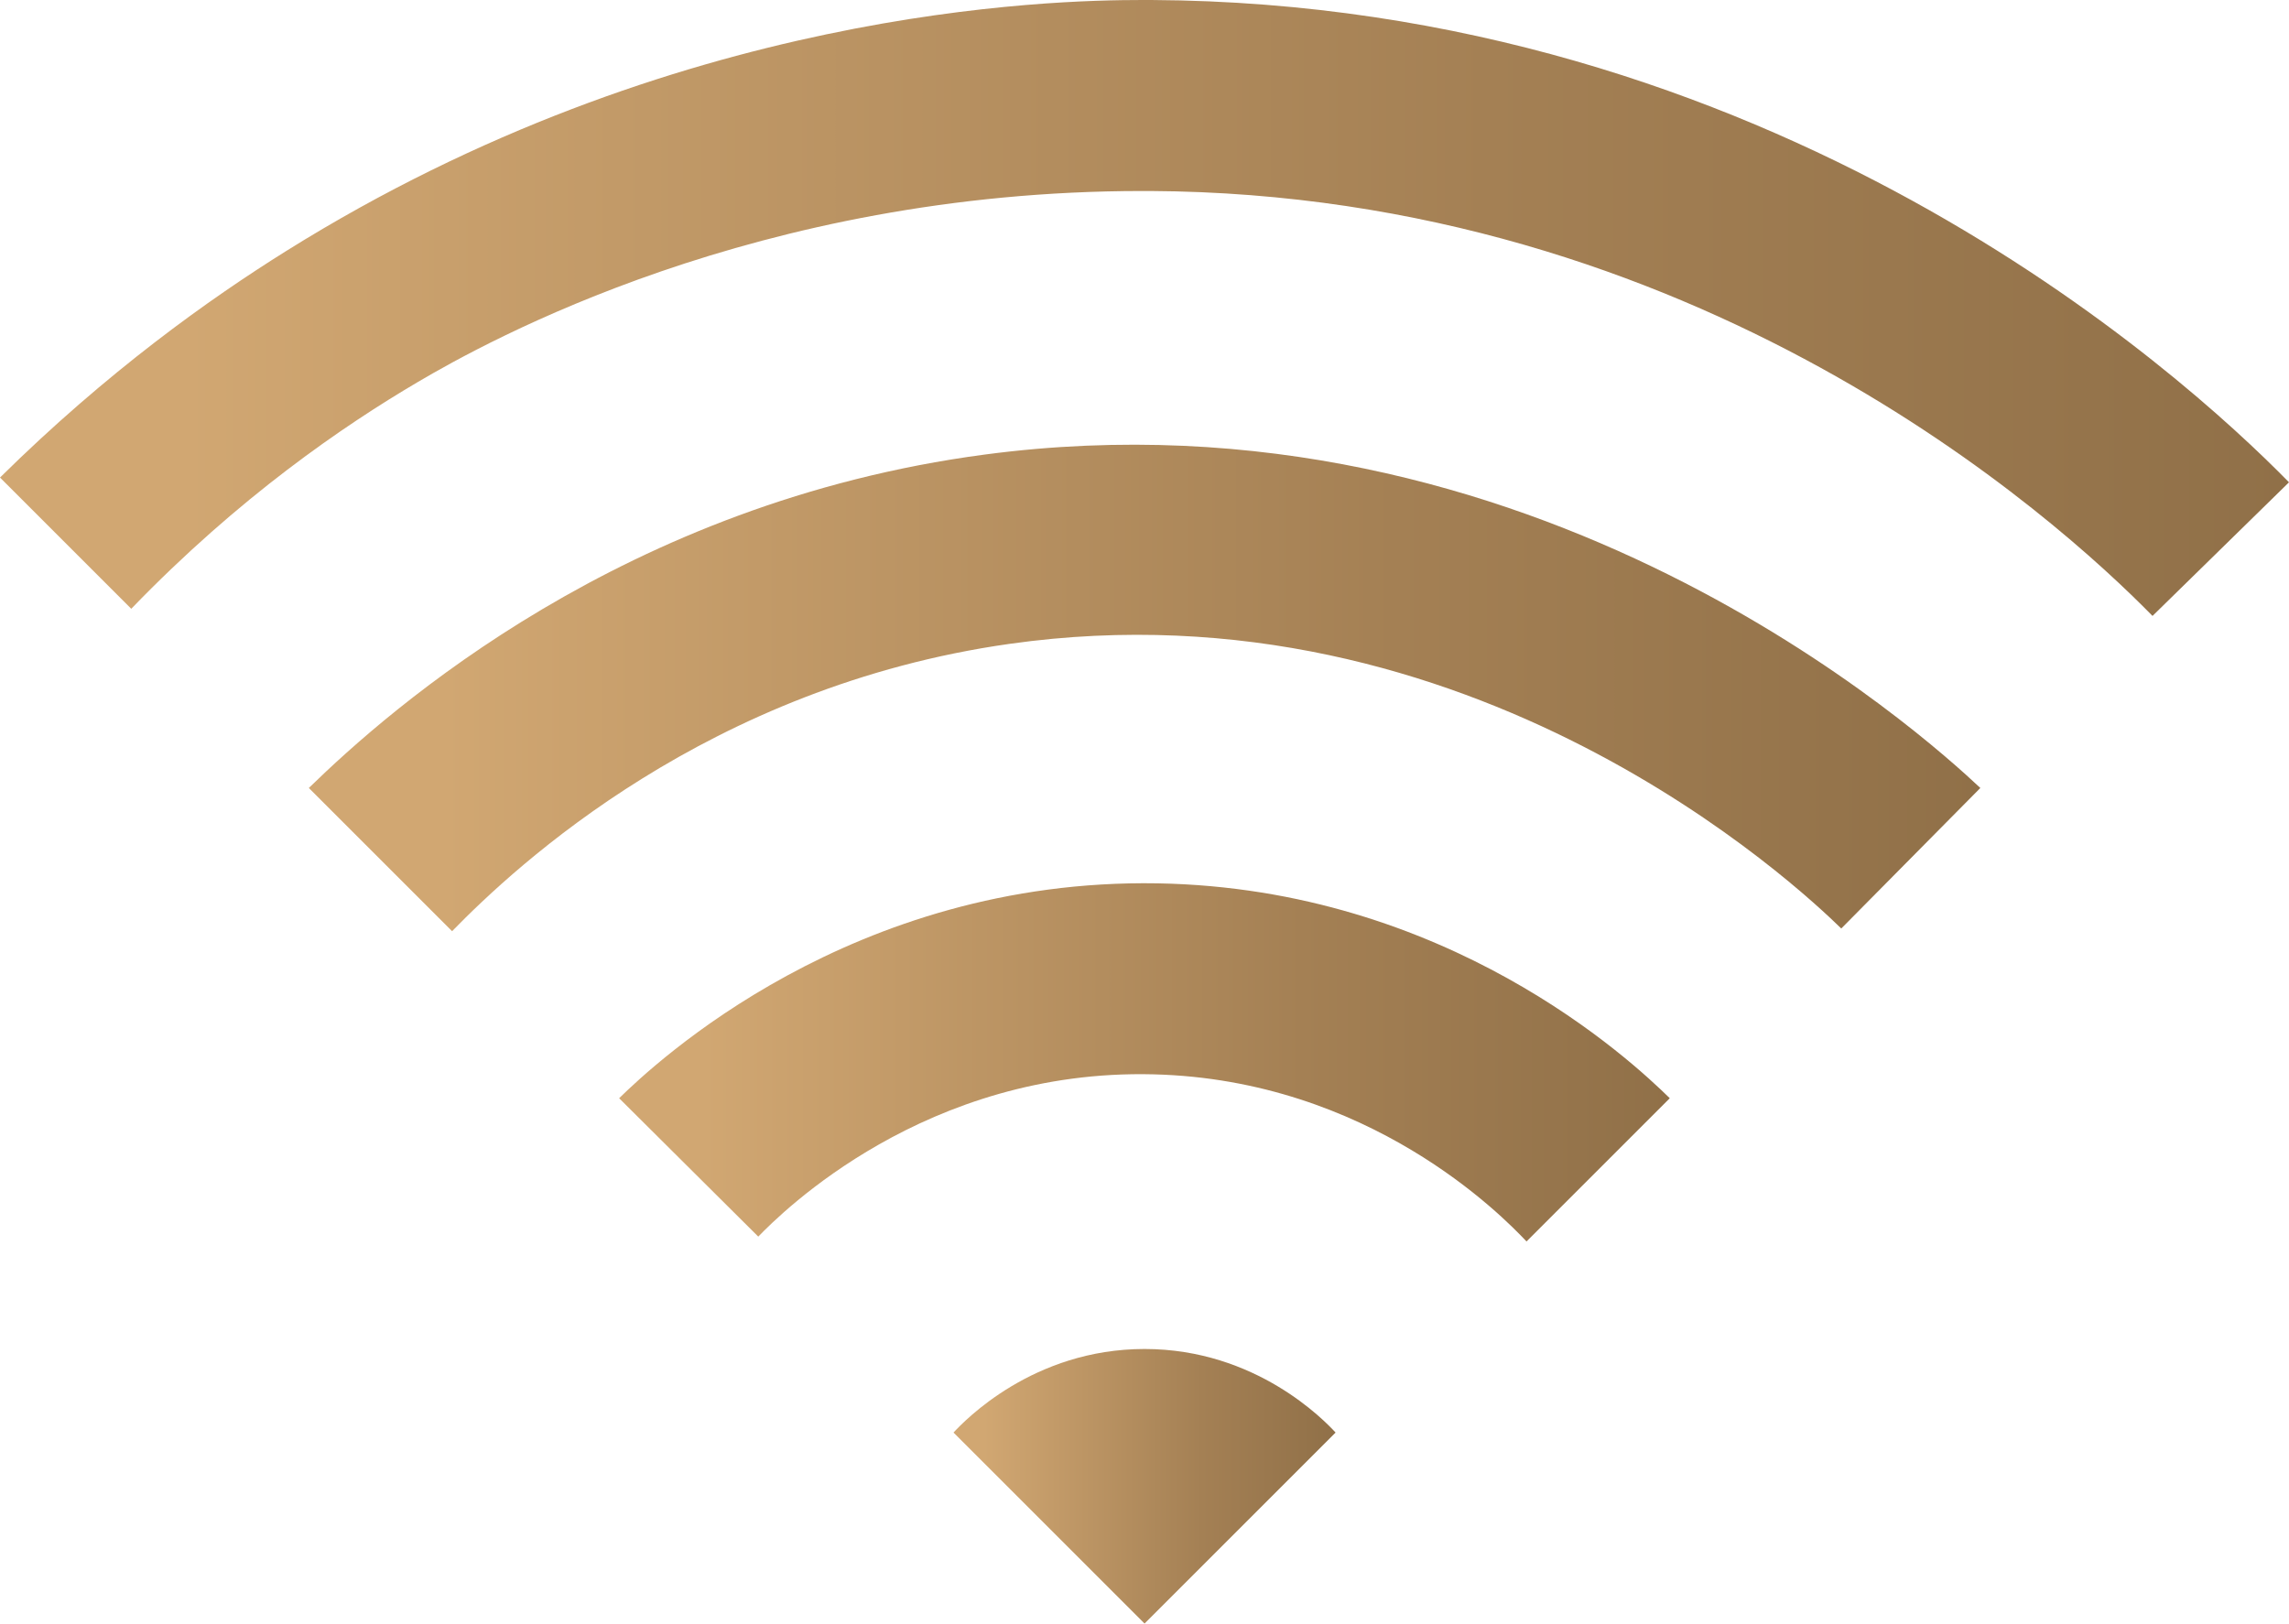 <?xml version="1.0" encoding="UTF-8"?>
<svg id="Warstwa_2" data-name="Warstwa 2" xmlns="http://www.w3.org/2000/svg" xmlns:xlink="http://www.w3.org/1999/xlink" viewBox="0 0 250.07 177.4">
  <defs>
    <style>
      .cls-1 {
        fill: url(#Gradient_bez_nazwy_7);
      }

      .cls-2 {
        fill: url(#Gradient_bez_nazwy_7-3);
      }

      .cls-3 {
        fill: url(#Gradient_bez_nazwy_7-4);
      }

      .cls-4 {
        fill: url(#Gradient_bez_nazwy_7-2);
      }
    </style>
    <linearGradient id="Gradient_bez_nazwy_7" data-name="Gradient bez nazwy 7" x1="0" y1="33.65" x2="250.07" y2="33.65" gradientUnits="userSpaceOnUse">
      <stop offset="0" stop-color="#d1a772"/>
      <stop offset=".08" stop-color="#d1a772"/>
      <stop offset=".65" stop-color="#a48054"/>
      <stop offset="1" stop-color="#907048"/>
    </linearGradient>
    <linearGradient id="Gradient_bez_nazwy_7-2" data-name="Gradient bez nazwy 7" x1="33.73" y1="75.16" x2="216.34" y2="75.16" xlink:href="#Gradient_bez_nazwy_7"/>
    <linearGradient id="Gradient_bez_nazwy_7-3" data-name="Gradient bez nazwy 7" x1="67.64" y1="116.09" x2="182.43" y2="116.09" xlink:href="#Gradient_bez_nazwy_7"/>
    <linearGradient id="Gradient_bez_nazwy_7-4" data-name="Gradient bez nazwy 7" x1="104.17" y1="162.4" x2="145.91" y2="162.4" xlink:href="#Gradient_bez_nazwy_7"/>
  </defs>
  <g id="Warstwa_2-2" data-name="Warstwa 2">
    <g>
      <path class="cls-1" d="m14.35,66.53c-4.78-4.78-9.57-9.57-14.35-14.35,11.74-11.59,22.9-19.53,31.31-24.78C73.79.86,114.97,0,124.83,0c.04,0,.51,0,.95,0,67.8.37,112.27,40.43,124.29,52.7l-14.91,14.6c-10.59-10.81-49.76-46.11-109.49-46.43-.38,0-.8,0-.84,0-42.15-.01-71.71,16.47-79.18,20.87-8.1,4.77-19.52,12.56-31.31,24.78Z"/>
      <path class="cls-4" d="m201.15,101.45c-4.51-4.41-40.34-38.24-90.84-31.1-32.94,4.66-53.85,24.15-60.92,31.4-5.22-5.22-10.44-10.44-15.65-15.65,9-8.77,34.46-31.21,73.83-36.43,60.12-7.98,102.76,30.78,108.78,36.43-5.07,5.12-10.13,10.24-15.2,15.36Z"/>
      <path class="cls-2" d="m82.84,135.12c-5.07-5.04-10.13-10.08-15.2-15.12,3.91-3.82,25.37-24.06,58.83-23.48,31.63.56,51.71,19.32,55.95,23.48-5.22,5.22-10.44,10.44-15.65,15.65-2.67-2.83-17.19-17.67-40.75-18.26-24.89-.63-40.65,15.12-43.18,17.73Z"/>
      <path class="cls-3" d="m104.17,156.53c6.96,6.96,13.91,13.91,20.87,20.87,6.96-6.96,13.91-13.91,20.87-20.87-1.2-1.3-8.69-9.13-20.87-9.13s-19.67,7.84-20.87,9.13Z"/>
    </g>
  </g>
</svg>